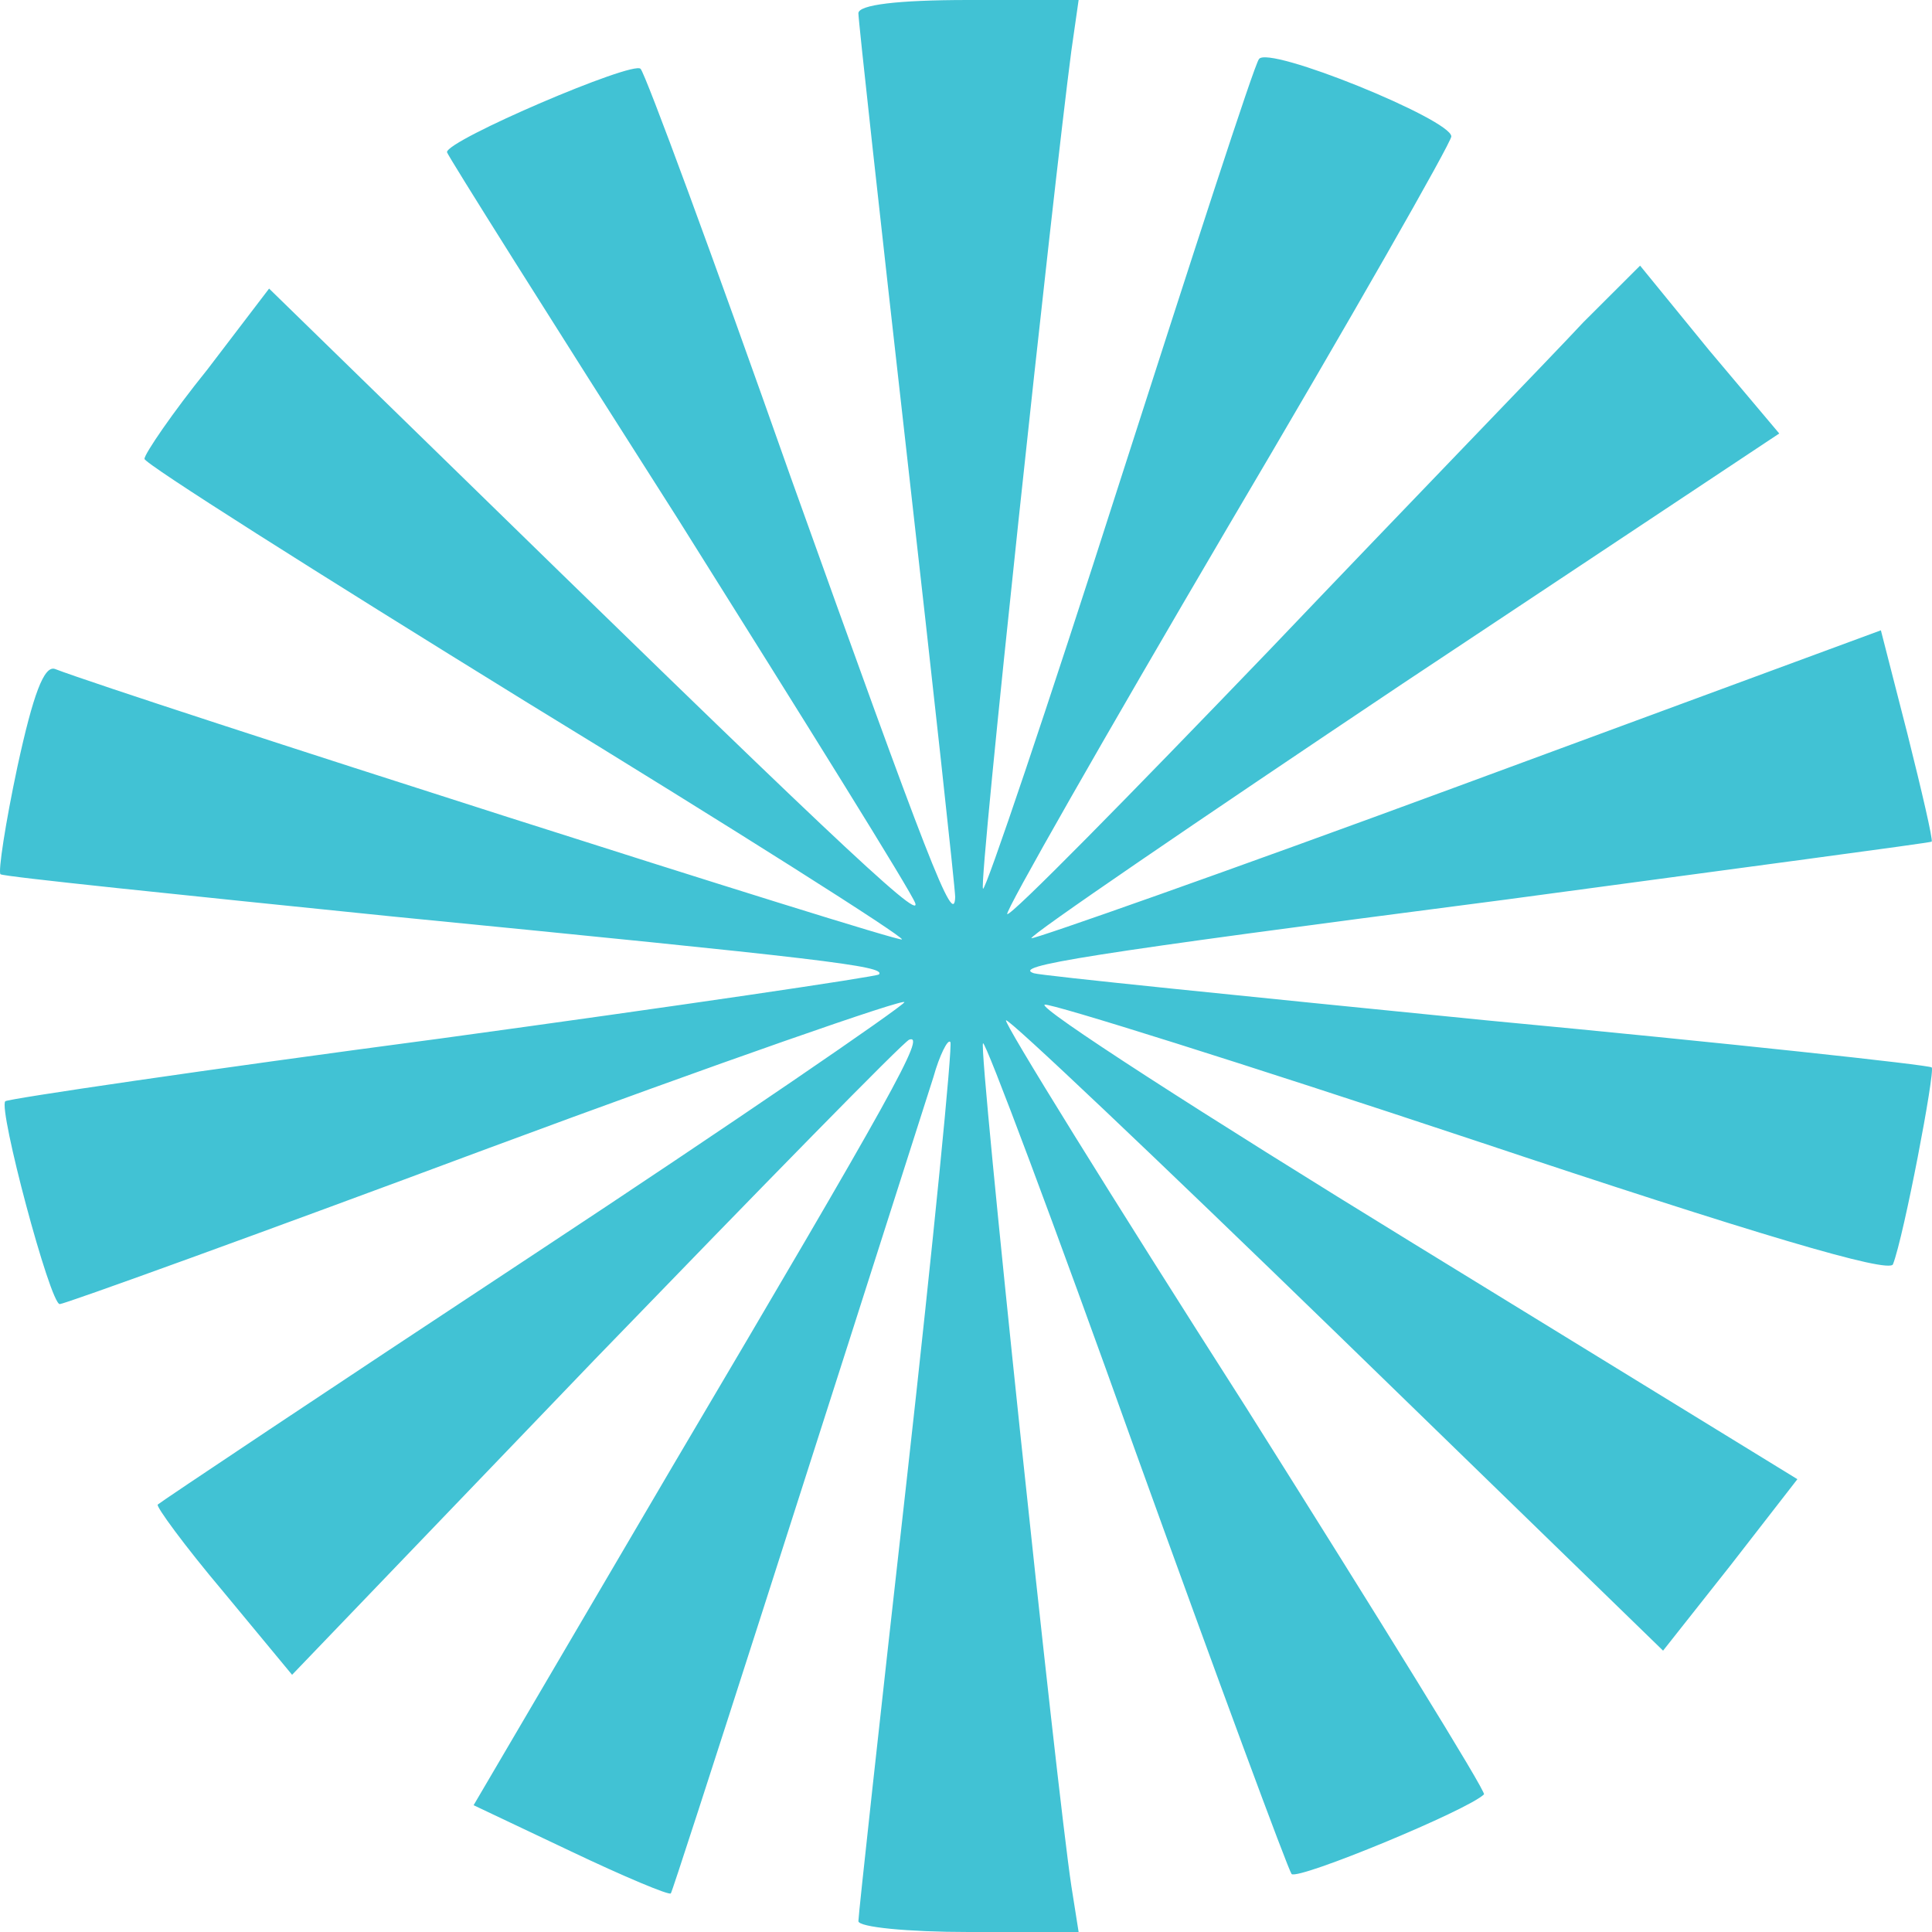 <?xml version="1.0" encoding="UTF-8"?> <svg xmlns="http://www.w3.org/2000/svg" width="201" height="201" viewBox="0 0 201 201" fill="none"><path d="M89.305 1.382C89.305 2.136 91.571 22.738 94.34 47.235C97.11 71.732 99.376 92.46 99.376 93.339C99.25 96.606 96.606 89.696 82.255 49.622C74.198 26.758 67.148 7.663 66.644 7.161C65.889 6.281 46.502 14.572 46.502 15.829C46.502 16.08 57.328 33.291 70.547 54.019C83.64 74.873 94.844 92.837 95.222 93.968C95.851 95.978 85.276 85.927 44.488 46.104L27.996 30.024L21.576 38.441C17.925 42.964 15.029 47.235 15.029 47.737C15.029 48.24 32.906 59.546 54.685 72.988C76.464 86.304 94.089 97.485 93.837 97.736C93.459 98.113 13.267 72.486 5.713 69.596C4.58 69.219 3.447 72.234 1.811 79.772C0.552 85.676 -0.204 90.701 0.048 90.953C0.3 91.204 18.68 93.088 40.837 95.349C85.528 99.746 92.2 100.5 91.445 101.379C91.067 101.631 70.673 104.646 45.873 108.037C21.198 111.304 0.804 114.319 0.552 114.57C-0.204 115.324 5.21 135.675 6.217 135.675C6.72 135.675 26.863 128.389 50.782 119.469C74.827 110.55 94.34 103.766 94.089 104.269C93.837 104.771 76.464 116.706 55.314 130.65C34.165 144.594 16.666 156.278 16.414 156.529C16.162 156.654 19.184 160.8 23.212 165.574L30.388 174.242L61.861 141.454C79.234 123.489 93.963 108.414 94.592 108.163C96.355 107.535 93.082 113.439 69.918 152.634L49.272 187.809L59.343 192.583C64.882 195.221 69.666 197.231 69.792 196.98C70.043 196.729 86.283 145.976 97.11 112.058C97.739 109.796 98.621 108.037 98.873 108.414C99.124 108.666 97.11 129.143 94.34 153.891C91.571 178.513 89.305 199.241 89.305 199.869C89.305 200.498 94.466 201 100.761 201H112.217L111.462 196.226C109.951 186.302 101.768 108.917 102.271 108.54C102.523 108.289 109.699 127.384 118.134 151.001C126.694 174.744 133.996 194.468 134.374 194.97C135.129 195.598 152.754 188.312 154.39 186.679C154.642 186.427 143.438 168.338 129.59 146.353C115.616 124.494 104.412 106.404 104.663 106.153C104.915 105.902 120.4 120.6 139.032 138.69L173.022 171.729L180.072 162.81L186.996 153.891L147.089 129.394C125.184 115.952 107.811 104.771 108.692 104.52C109.447 104.394 129.464 110.676 153.257 118.59C182.59 128.389 196.564 132.534 196.941 131.529C198.074 128.64 201.347 111.429 200.97 111.052C200.718 110.801 179.946 108.54 154.642 106.153C129.464 103.641 108.314 101.505 107.559 101.254C105.293 100.5 112.091 99.369 156.656 93.591C180.827 90.324 200.844 87.686 200.97 87.561C201.096 87.309 199.963 82.41 198.452 76.38L195.682 65.576L151.747 81.782C127.576 90.701 107.559 97.736 107.307 97.611C107.055 97.359 124.554 85.425 145.956 71.104L185.108 45.099L177.806 36.431L170.63 27.637L164.713 33.542C161.566 36.934 146.837 52.134 132.108 67.586C117.378 82.912 105.167 95.349 104.789 95.098C104.538 94.847 114.861 76.757 127.701 54.898C140.542 33.165 150.991 14.824 150.991 14.196C150.991 12.437 131.856 4.648 130.975 6.156C130.471 6.784 124.051 26.633 116.497 50.124C108.944 73.742 102.523 92.711 102.271 92.46C101.768 92.083 109.573 19.598 111.462 5.276L112.217 0H100.761C93.333 0 89.305 0.503 89.305 1.382Z" fill="#41C2D4"></path></svg> 